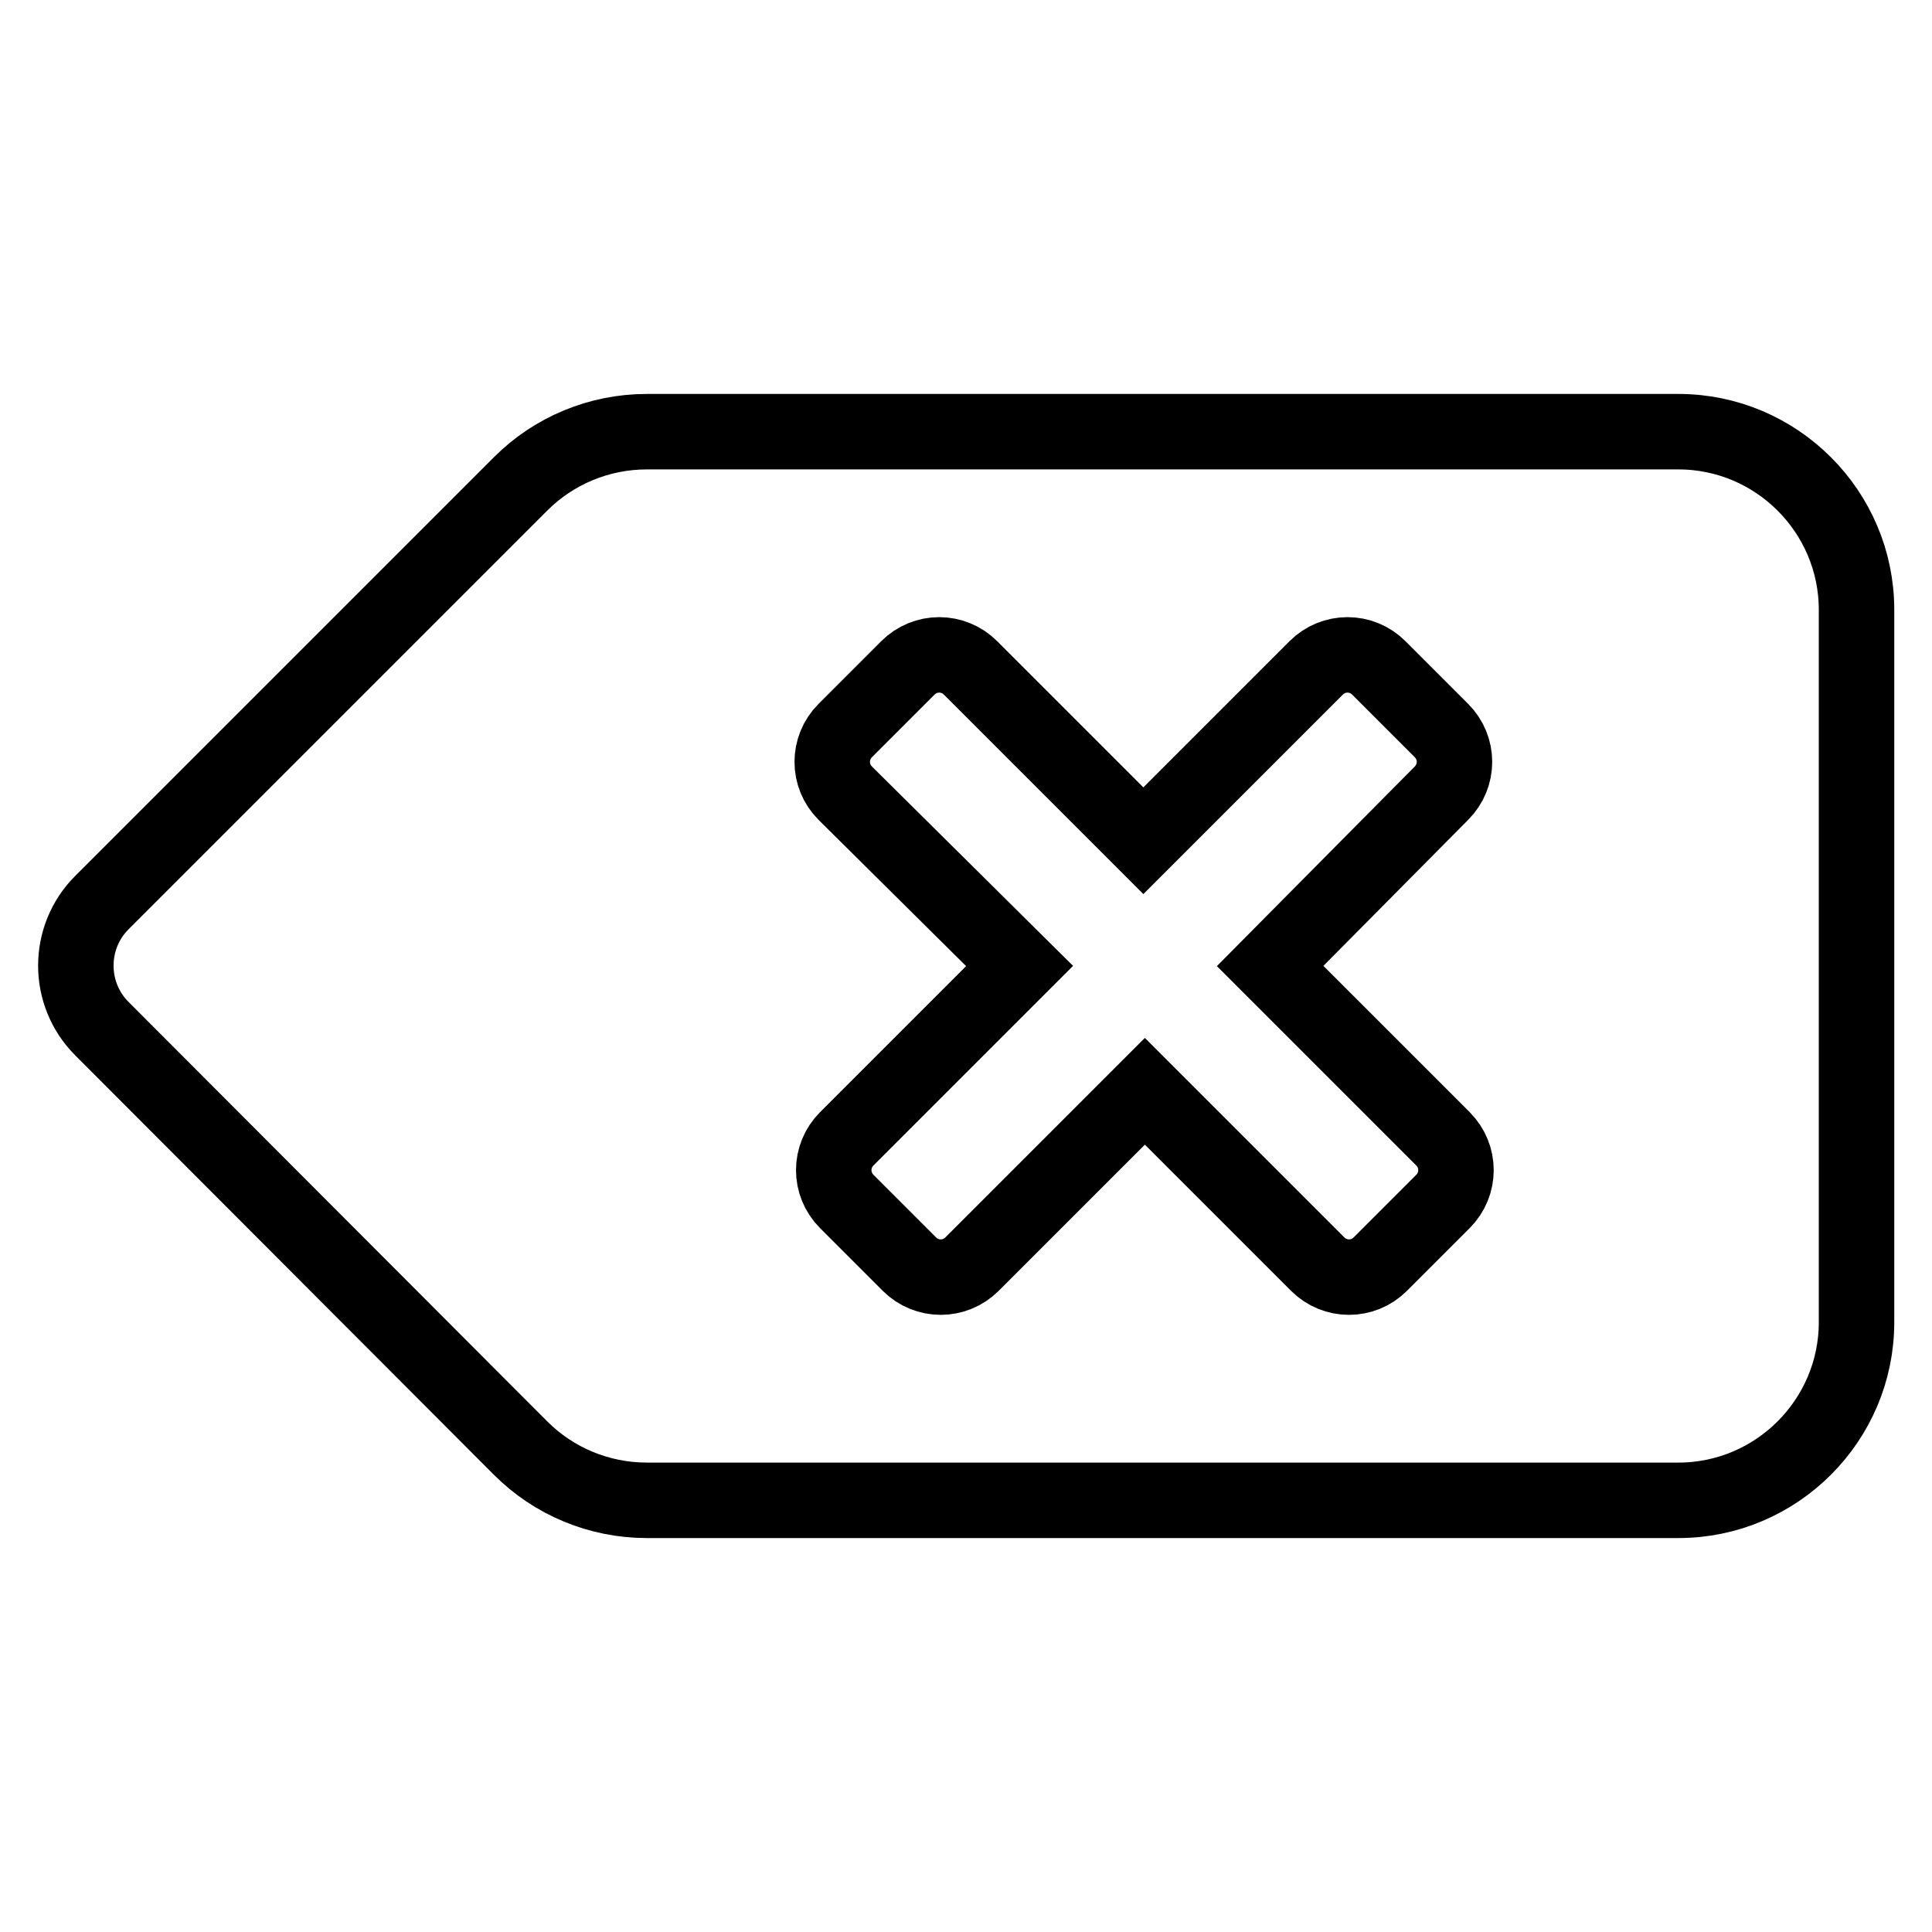 <?xml version="1.0" encoding="utf-8"?>
<!-- Svg Vector Icons : http://www.onlinewebfonts.com/icon -->
<!DOCTYPE svg PUBLIC "-//W3C//DTD SVG 1.1//EN" "http://www.w3.org/Graphics/SVG/1.1/DTD/svg11.dtd">
<svg version="1.1" xmlns="http://www.w3.org/2000/svg" xmlns:xlink="http://www.w3.org/1999/xlink" x="0px" y="0px" viewBox="0 0 256 256" enable-background="new 0 0 256 256" xml:space="preserve">
<g> <path stroke-width="10" fill-opacity="0" stroke="#000000"  d="M222.4,57.2H85.7c-6.3,0-12.3,2.5-16.7,6.9l-55.5,55.5c-4.6,4.6-4.6,12.1,0,16.7L69,191.9 c4.4,4.4,10.4,6.9,16.7,6.9h136.7c13,0,23.6-10.6,23.6-23.6V80.8C246,67.8,235.4,57.2,222.4,57.2z M191.2,150.9 c2.3,2.3,2.3,6,0,8.3l-8.3,8.3c-2.3,2.3-6,2.3-8.3,0l-22.9-22.9l-22.9,22.9c-2.3,2.3-6,2.3-8.3,0l-8.3-8.3c-2.3-2.3-2.3-6,0-8.3 l22.9-22.9L112,105.1c-2.3-2.3-2.3-6,0-8.3l8.3-8.3c2.3-2.3,6-2.3,8.3,0l22.9,22.9l22.9-22.9c2.3-2.3,6-2.3,8.3,0l8.3,8.3 c2.3,2.3,2.3,6,0,8.3L168.3,128L191.2,150.9z"/></g>
</svg>